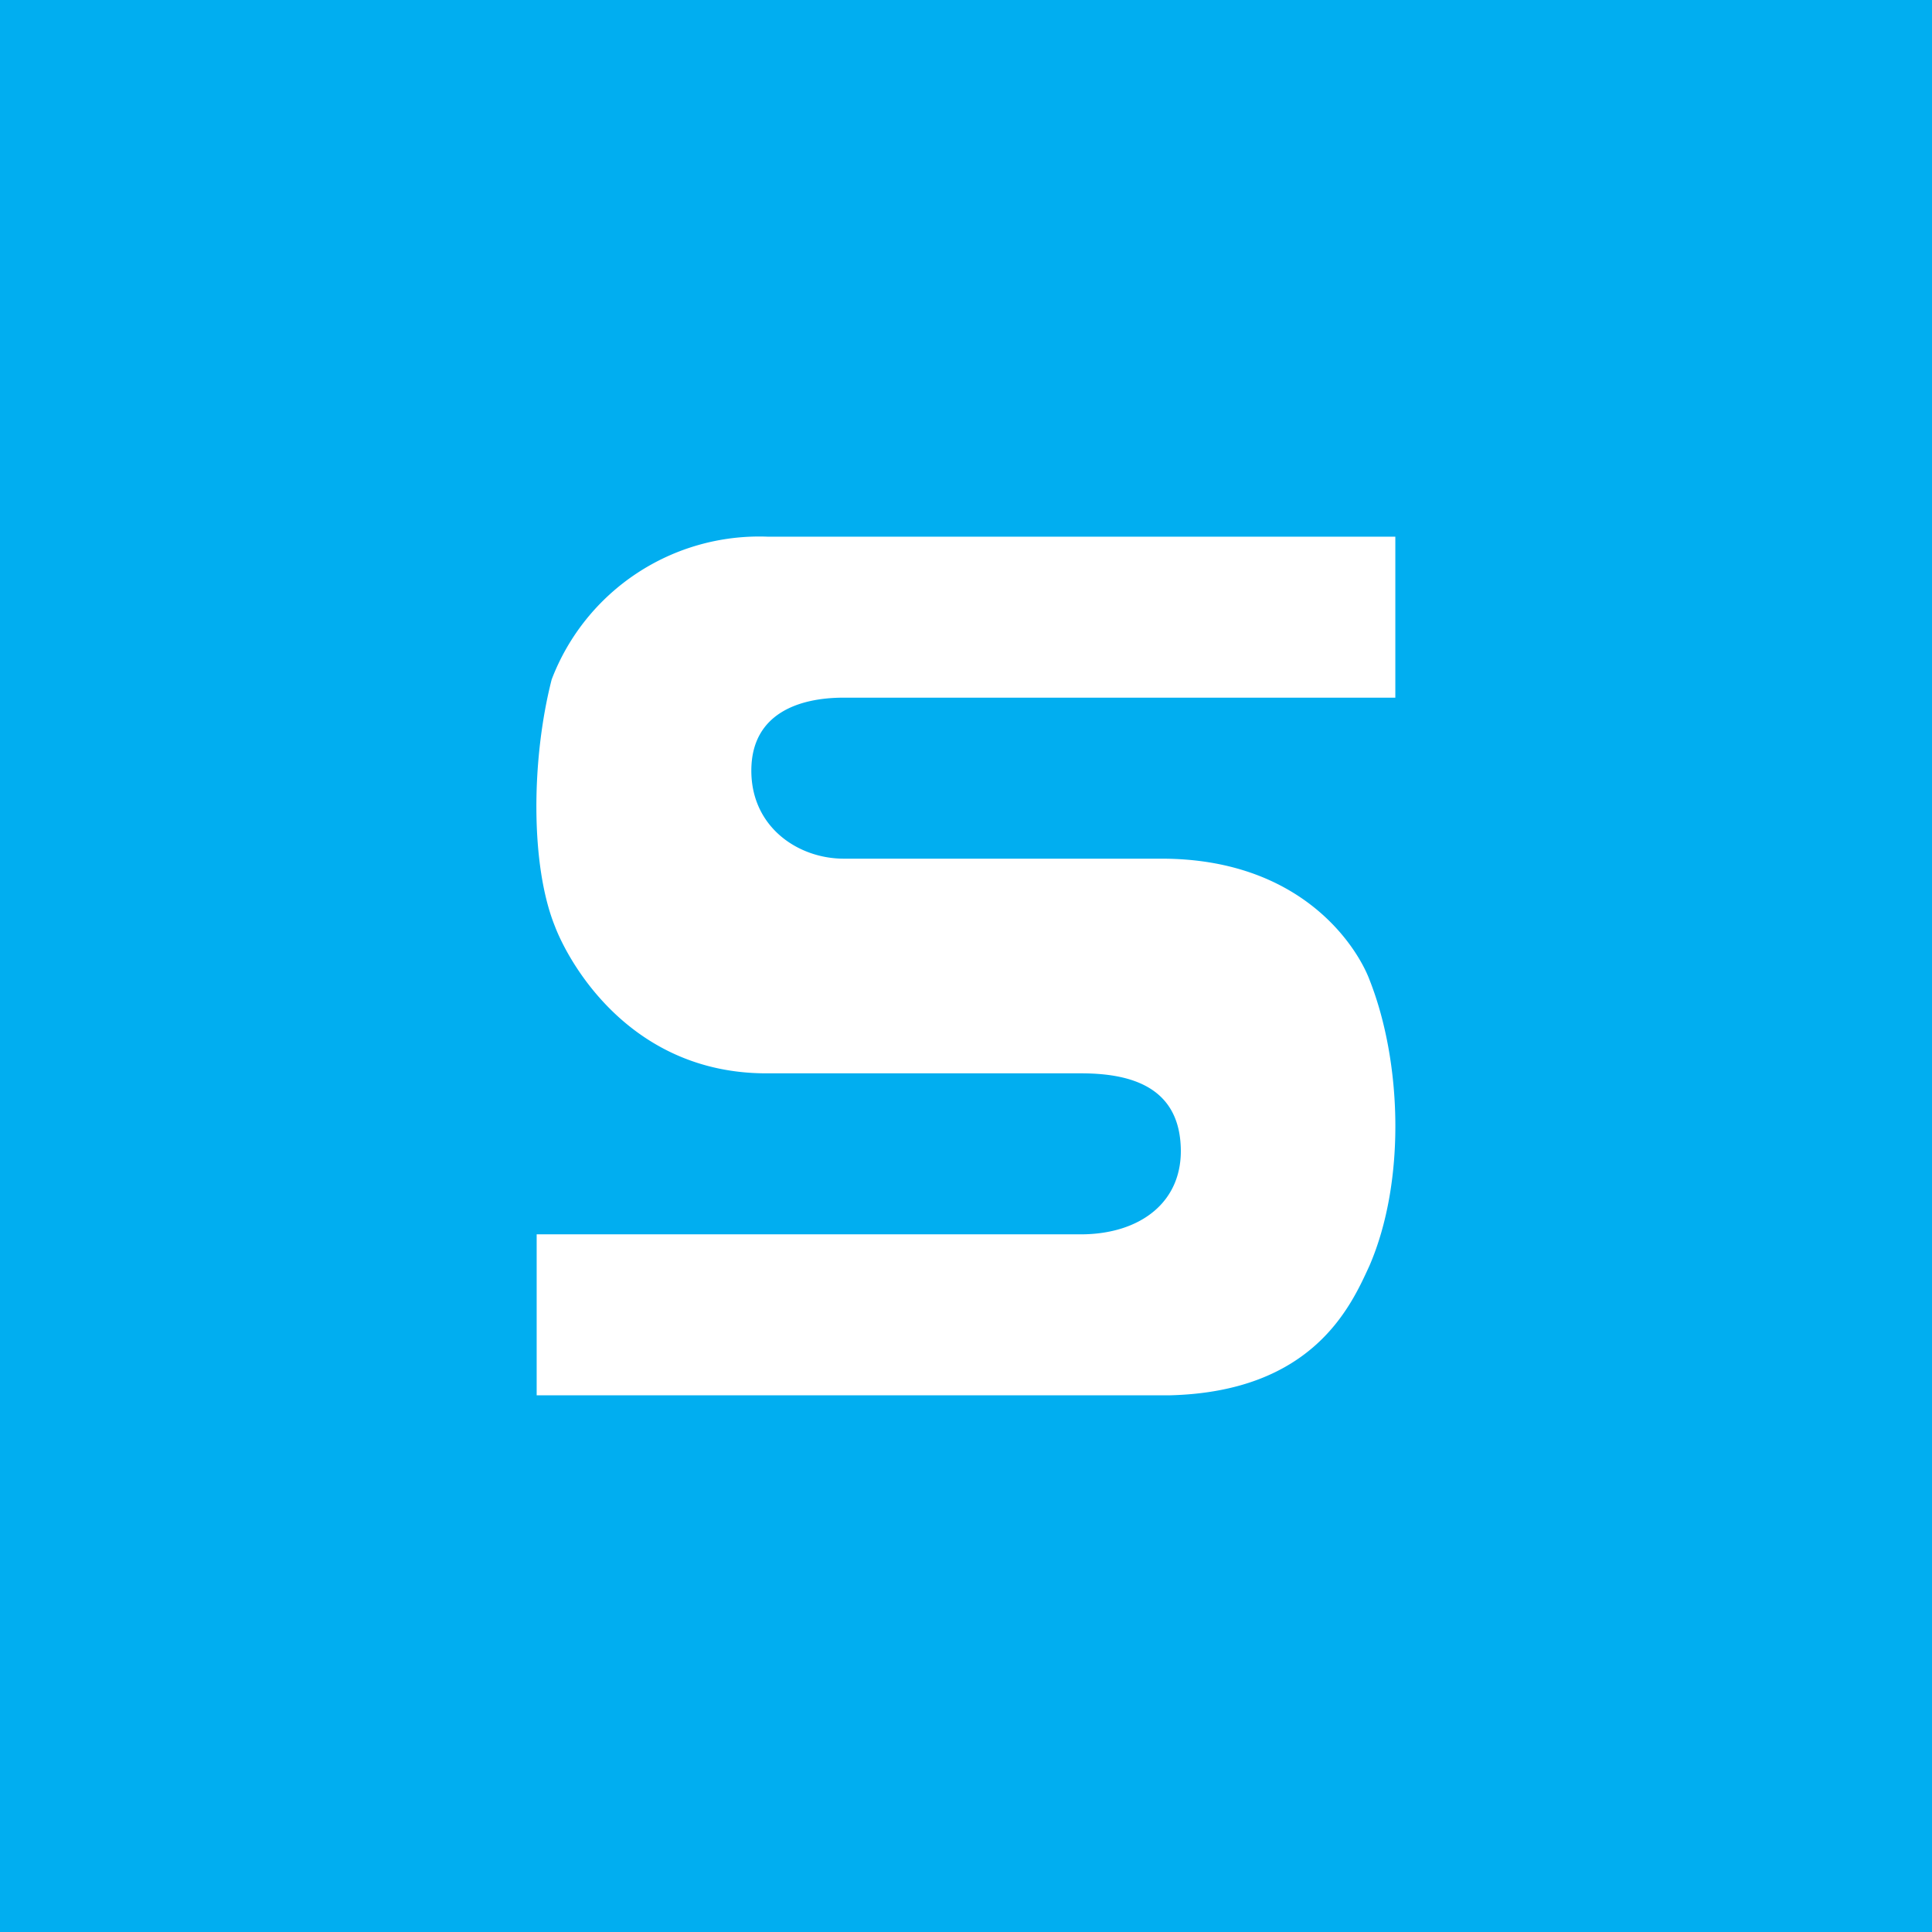 <!-- by TradingView --><svg xmlns="http://www.w3.org/2000/svg" width="18" height="18" viewBox="0 0 18 18"><path fill="#01AEF0" d="M0 0h18v18H0z"/><path d="M13 5H7.15a2.07 2.07 0 0 0-2.01 1.33c-.19.74-.2 1.73.03 2.3.13.34.7 1.37 1.97 1.37h2.93c.42 0 .9.1.93.67.03.53-.38.83-.93.83H5V13h5.89c1.35-.03 1.7-.84 1.87-1.21.34-.79.3-1.9 0-2.66-.1-.27-.6-1.13-1.94-1.13H7.86C7.44 8 7 7.71 7 7.18s.44-.68.86-.68H13V5Z" fill="#fff"/></svg>